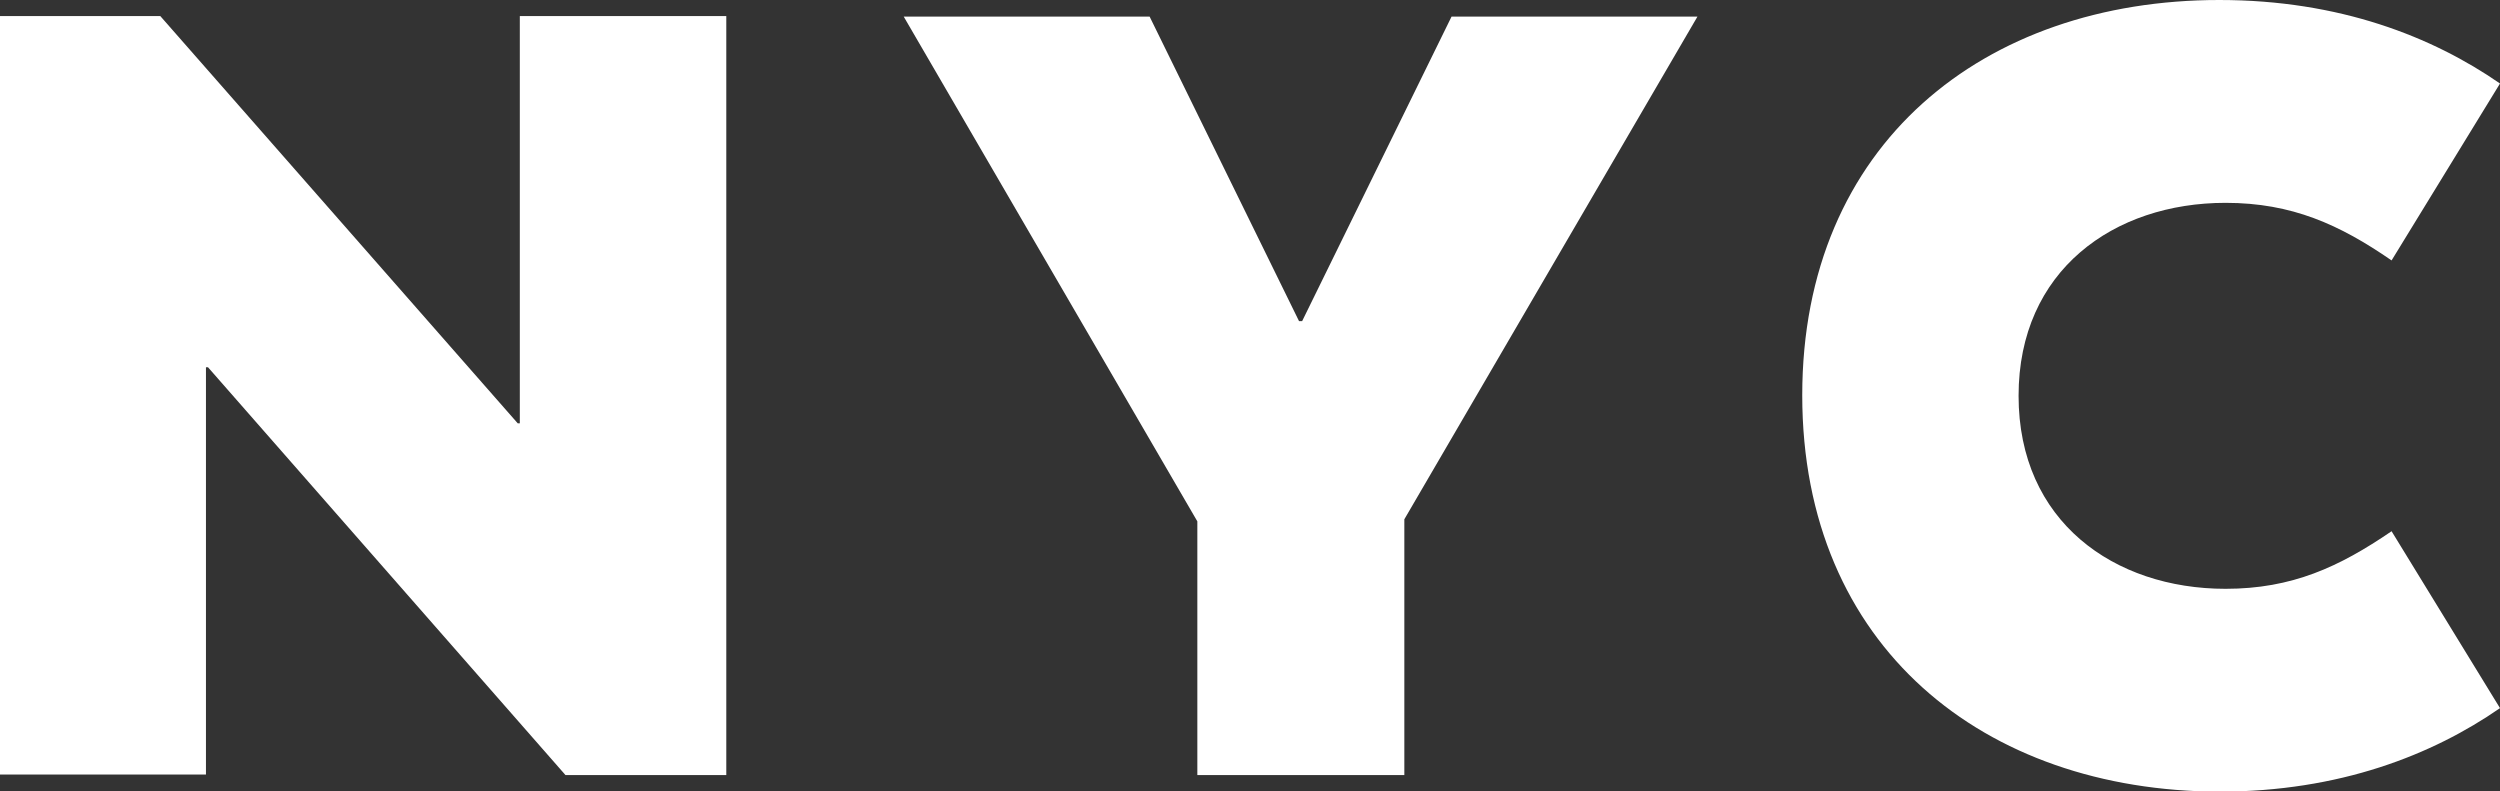 <?xml version="1.0" encoding="utf-8"?>
<!-- Generator: Adobe Illustrator 24.1.3, SVG Export Plug-In . SVG Version: 6.00 Build 0)  -->
<svg version="1.1" id="Layer_1" xmlns="http://www.w3.org/2000/svg" xmlns:xlink="http://www.w3.org/1999/xlink" x="0px" y="0px"
	 viewBox="0 0 48.19 15.25" style="enable-background:new 0 0 48.19 15.25;" xml:space="preserve">
<rect x="0" y="0" width="48.19" height="15.25" fill="#333333" stroke="none"/>
<style type="text/css">
	.st0{fill:#FFFFFF;}
</style>
<path class="st0" d="M14,14.94H10.9L4.01,7.08H3.97v7.85H0V0.31h3.09l6.89,7.85h0.04V0.31H14V14.94z"/>
<path class="st0" d="M27.07,10.01v4.93h-3.99v-4.89l-5.66-9.73h4.74l2.88,5.87h0.06l2.88-5.87h4.74L27.07,10.01z"/>
<path class="st0" d="M34.74,7.62c0-4.85,3.51-7.62,8.04-7.62c2.32,0,4.11,0.71,5.41,1.61l-2.09,3.41c-1-0.69-1.92-1.11-3.2-1.11
	c-2.15,0-3.99,1.3-3.99,3.72c0,2.42,1.84,3.72,3.99,3.72c1.28,0,2.19-0.42,3.2-1.11l2.09,3.41c-1.3,0.9-3.09,1.61-5.41,1.61
	C38.25,15.25,34.74,12.47,34.74,7.62z"/>
</svg>
